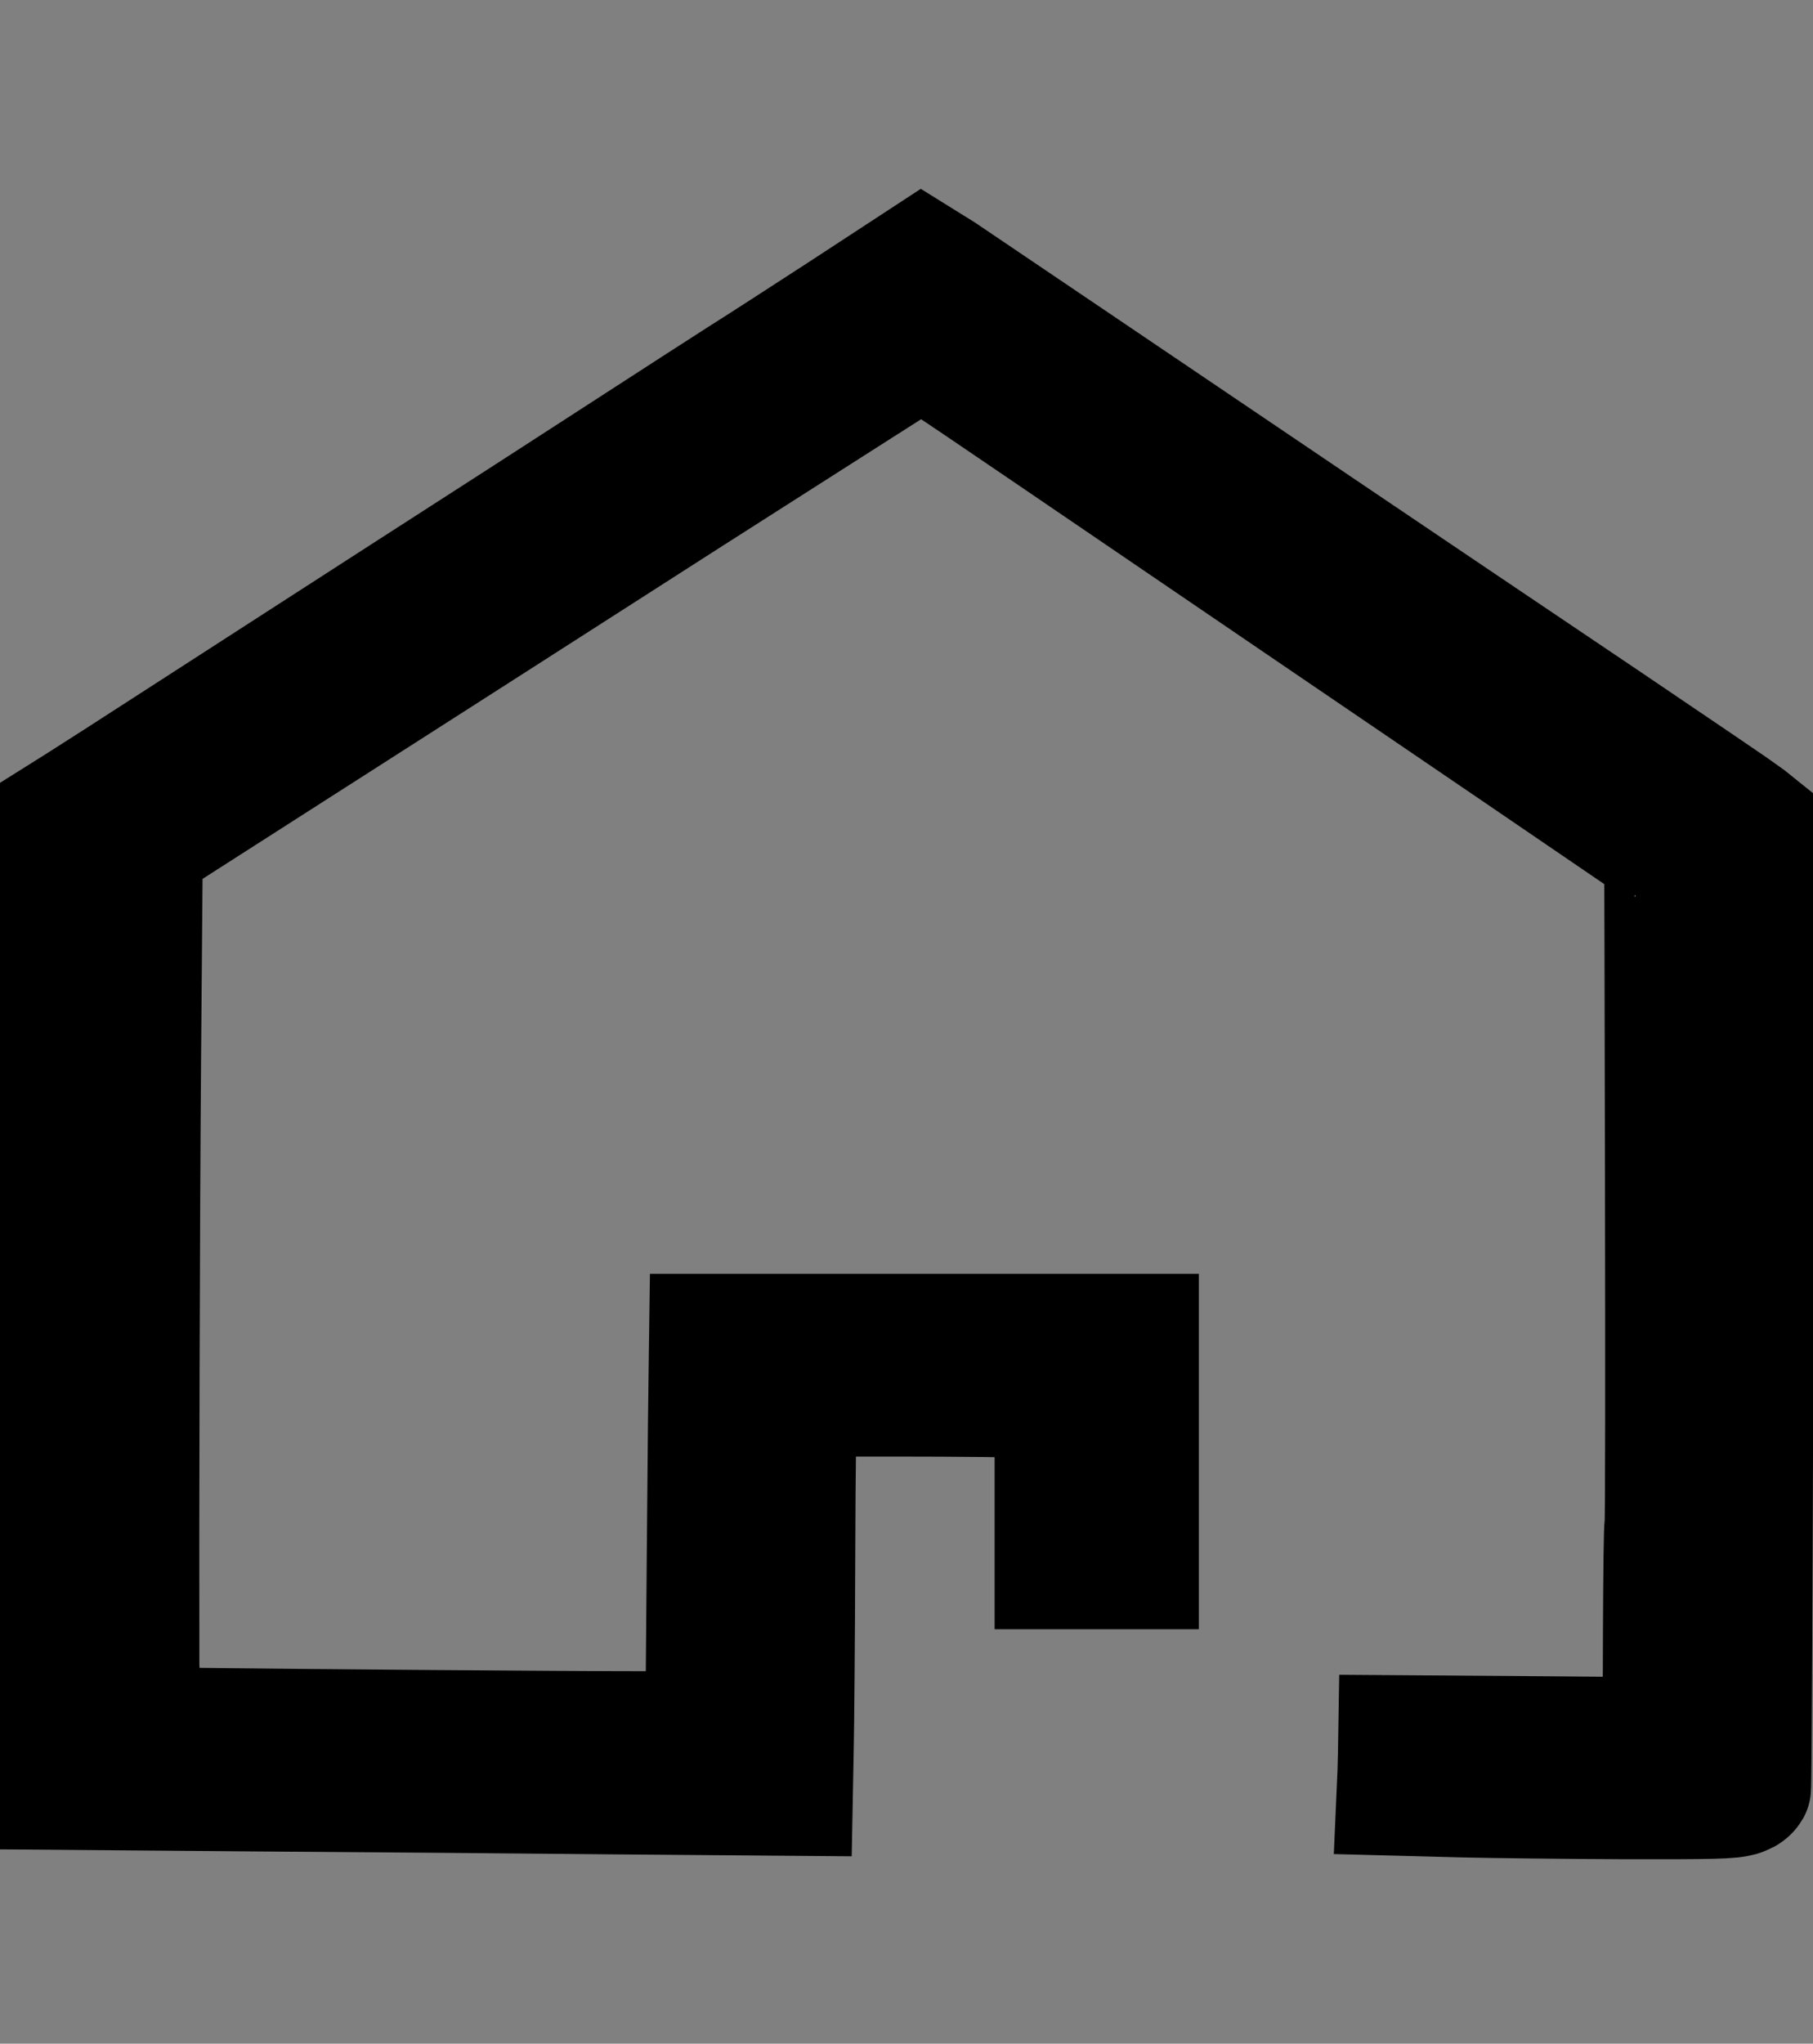 <?xml version="1.0" encoding="UTF-8" standalone="no"?>
<svg
   xmlns:dc="http://purl.org/dc/elements/1.1/"
   xmlns:cc="http://creativecommons.org/ns#"
   xmlns:rdf="http://www.w3.org/1999/02/22-rdf-syntax-ns#"
   xmlns:svg="http://www.w3.org/2000/svg"
   xmlns="http://www.w3.org/2000/svg"
   id="svg4841"
   preserveAspectRatio="xMidYMid meet"
   viewBox="0 0 1303 1468"
   height="1468pt"
   width="1303pt"
   version="1.0">
  <rect x="0" y="0" width="1303" height="1468" fill="#808080" stroke="none"/>
  <defs
     id="defs4845">
    <marker
       style="overflow:visible"
       id="Arrow1Lstart"
       refX="0.0"
       refY="0.0"
       orient="auto">
      <path
         transform="scale(0.8) translate(12.5,0)"
         style="fill-rule:evenodd;stroke:none;stroke-width:1pt;stroke-opacity:1;fill:#000000;fill-opacity:1"
         d="M 0.0,0.0 L 5.0,-5.0 L -12.5,0.0 L 5.0,5.0 L 0.0,0.0 z "
         id="path4857" />
    </marker>
  </defs>
  <g
     style="fill:#000000;stroke:none"
     id="g4839"
     transform="matrix(0.18,0,0,-0.159,-476.117,1943.977)">
    <path
       id="path4825"
       style="opacity:1;fill:#ffffff;fill-opacity:1;stroke:#000000;stroke-width:615.558;stroke-linecap:butt;stroke-miterlimit:4;stroke-dasharray:none;stroke-opacity:1;paint-order:stroke markers fill"
       d="m 9286.454,8438.803 c 44.365,-34.407 70.222,-54.61 71.731,-56.12 m 3.316,-171.499 c -0.923,107.281 -2.027,170.354 -3.316,171.499 0,0 7.854,-3038.008 1,-3050.003 -3,-3 -5.004,-212.995 -6.004,-464.995 0,-253 -2.996,-474.002 -5.996,-493.002 l -6.004,-34.004 -522.997,5.003 -520.902,4.258 -1.579,0.013 c -0.252,-17.635 -0.513,-34.391 -0.8,-50.593 -0.928,-52.384 -2.129,-98.969 -4.197,-150.681 l 202.377,-5.997 c 116,-3 409.101,-7.002 644.101,-8.002 334,-1 428,2.003 431,12.003 3,6 6.993,988.999 9.992,2182.999 l 5.004,2170.996 -22,20.005 c -12,11 -260.001,201.994 -552.001,424.994 -843,642 -1529.001,1167 -2100.001,1604 -291,223 -541.998,414.003 -555.998,425.003 l -27.005,19.003 -272.995,-201.998 c -151,-111 -329.999,-242.004 -398.999,-291.004 -69,-50 -276.003,-200.998 -460.003,-335.998 -184,-135 -582,-426.003 -885,-646.004 -302,-221 -701,-511.004 -885,-646.004 -184,-135 -368.999,-268.996 -410.999,-298.996 l -76.001,-53.999 -6.004,-1429.999 c -4,-787 -6.995,-1763.998 -6.995,-2171.998 v -741.006 l 763,-6.999 c 419,-3 1052.997,-8.996 1408.997,-12.996 l 647.004,-5.997 2.998,178.995 c 2,98 4.996,494.004 5.996,878.004 1,385 5.002,709.997 8.002,722.997 l 6.004,23.003 h 452.001 c 248,0 507.997,-3 578.997,-7 l 126.996,-6.006 v -384 -382.998 h 100.008 100 v 494.997 495.006 H 6334.181 5544.184 l -0.999,-82.006 c -1,-46 -5.002,-450 -8.002,-898 l -6.004,-815.001 h -344.998 c -297.645,0 -1302.034,9.042 -1784.721,15.232 -159.501,2.046 -265.648,126.992 -266.118,323.795 -1.482,619.651 1.525,1990.645 6.838,2738.973 l 7.003,967 631,457.002 c 347,251 1054.998,763.998 1572.998,1139.998 519,375 962,694.006 962,694.006 16,11 87.868,-42.226 586.999,-427.008 971.869,-749.218 1240.003,-954.994 1854.003,-1427.994 228.256,-175.904 429.716,-331.344 532.272,-410.88" />
    <path
       id="path4800"
       d="m 7124.185,5173.682 v 990.004"
       style="fill:none;stroke:#000000;stroke-width:4.426px;stroke-linecap:butt;stroke-linejoin:miter;stroke-opacity:1" />
    <path
       id="path4802"
       d="M 5544.184,6163.685 5529.179,4368.679"
       style="fill:none;stroke:#000000;stroke-width:444.368;stroke-linecap:butt;stroke-linejoin:miter;stroke-opacity:1;stroke-miterlimit:4;stroke-dasharray:none" />
    <path
       id="path4804"
       d="m 6334.451,6075.315 789.734,88.371"
       style="fill:none;stroke:#000000;stroke-width:4.426px;stroke-linecap:butt;stroke-linejoin:miter;stroke-opacity:1" />
    <path
       id="path4806"
       d="M 5544.184,6163.685 5530.341,4140.792"
       style="fill:none;stroke:#000000;stroke-width:477.823;stroke-linecap:butt;stroke-linejoin:miter;stroke-opacity:1;stroke-miterlimit:4;stroke-dasharray:none" />
    <path
       id="path4808"
       d="M 5544.184,6163.685 H 7124.185"
       style="fill:none;stroke:#000000;stroke-width:563.134;stroke-linecap:butt;stroke-linejoin:miter;stroke-opacity:1;stroke-miterlimit:4;stroke-dasharray:none" />
    <path
       id="path4810"
       d="M 7124.185,6163.685 V 5173.682"
       style="fill:none;stroke:#000000;stroke-width:444.368;stroke-linecap:butt;stroke-linejoin:miter;stroke-opacity:1;stroke-miterlimit:4;stroke-dasharray:none" />
    <path
       id="path4812"
       d="m 5291.621,4268.812 c -45.991,-2.286 -92.273,4 -138.206,0 -25.4,-2.212 -50.257,-9.483 -75.385,-14.225 -33.505,-4.741 -66.823,-11.682 -100.514,-14.224 -29.252,-2.208 -58.633,0 -87.95,0 -33.505,-4.742 -66.834,-11.501 -100.514,-14.225 -45.952,-3.716 -92.493,6.469 -138.206,0 -13.142,-1.86 -24.629,-11.759 -37.693,-14.225 -12.393,-2.339 -25.128,0 -37.693,0 -56.143,0 -99.598,6.629 -163.335,14.225 -33.505,4.741 -67.009,9.483 -100.514,14.225 -25.128,0 -50.344,-2.363 -75.385,0 -25.387,2.395 -50.015,11.613 -75.385,14.224 -20.854,2.147 -41.881,0 -62.821,0 -20.94,0 -41.881,0 -62.821,0 -16.752,0 -33.505,0 -50.257,0 -8.376,0 -17.182,-2.999 -25.128,0 -5.619,2.121 -7.267,11.226 -12.564,14.225 -7.492,4.241 -17.075,-2.605 -25.128,0 -25.469,8.238 -50.257,18.966 -75.385,28.449 -12.564,4.741 -24.706,11.284 -37.693,14.224 -12.32,2.79 -25.773,-4.498 -37.693,0 -68.245,25.755 38.819,10.509 -87.95,28.449 -16.623,2.352 -33.505,0 -50.257,0 -4.188,0 -9.603,-3.353 -12.564,0 -2.961,3.353 2.961,10.872 0,14.225 -2.961,3.353 -8.376,0 -12.564,0 -34.592,0 19.186,1.499 -50.257,-14.225 -8.213,-1.86 -16.752,0 -25.128,0 -16.752,-9.483 -32.488,-21.743 -50.257,-28.449 -8.547,-3.225 -56.159,3.772 -62.821,0 -13.506,-7.645 -24.186,-20.803 -37.693,-28.449 -35.106,-19.873 -61.861,-14.225 -100.514,-14.225 -12.564,0 -25.128,0 -37.693,0 -8.376,0 -17.182,-2.999 -25.128,0 -8.884,3.353 -16.043,11.653 -25.128,14.225 -8.126,2.3 -17.637,-4.241 -25.128,0 -3.746,2.121 2.961,10.872 0,14.225 -2.961,3.352 -8.591,-1.499 -12.564,0 -8.884,3.352 -16.244,10.872 -25.128,14.224 -7.946,2.999 -17.002,-2.3 -25.128,0 -12.848,3.637 -24.706,11.284 -37.693,14.225 -4.102,0.929 -75.385,-0.659 -75.385,0 0,4.742 12.564,4.742 12.564,0 0,-4.741 -8.376,0 -12.564,0 -4.188,0 -8.376,0 -12.564,0 -4.188,0 -9.603,-3.353 -12.564,0 -2.961,3.353 2.961,10.872 0,14.225 -2.961,3.353 -8.376,0 -12.564,0 -4.188,0 -8.376,0 -12.564,0"
       style="fill:none;stroke:#000000;stroke-width:375.785;stroke-linecap:butt;stroke-linejoin:miter;stroke-opacity:1;stroke-miterlimit:4;stroke-dasharray:none" />
    <path
       id="path4814"
       d="M 3055.19,4169.241 V 8635.713"
       style="fill:none;stroke:#000000;stroke-width:315.566;stroke-linecap:butt;stroke-linejoin:miter;stroke-opacity:1;stroke-miterlimit:4;stroke-dasharray:none" />
    <path
       id="path4816"
       d="m 3147.182,8413.68 c 7.029,26.596 6.421,57.54 21.086,79.789 11.201,16.994 33.142,19.837 50.257,28.449 41.242,20.752 75.011,29.962 113.078,56.898 17.757,12.565 32.499,30.108 50.257,42.673 15.883,11.238 34.673,16.687 50.257,28.449 22.313,16.841 40.508,40.057 62.821,56.898 15.584,11.762 34.374,17.21 50.257,28.449 17.757,12.565 32.499,30.108 50.257,42.673 191.598,135.572 -121.611,-106.011 113.078,71.122 17.424,13.15 31.952,31.16 50.257,42.673 19.715,12.4 44.778,13.129 62.821,28.449 16.752,14.224 22.886,40.134 37.693,56.898 56.614,64.095 43.4,27.297 113.078,71.122 96.863,60.923 7.965,20.666 87.95,85.347 15.241,12.325 33.995,17.928 50.257,28.449 13.111,8.482 24.582,19.967 37.693,28.449 16.262,10.52 33.995,17.928 50.257,28.449 13.111,8.482 24.186,20.803 37.693,28.449 11.846,6.705 25.847,7.519 37.693,14.225 13.506,7.645 24.744,19.653 37.693,28.449 31.41,21.337 37.693,14.224 75.385,42.673 9.856,7.439 15.652,20.402 25.128,28.449 19.409,16.48 54.463,26.882 75.385,42.673 4.928,3.72 7.267,11.226 12.564,14.225 3.746,2.12 9.079,-2.63 12.564,0 9.856,7.439 14.971,21.549 25.128,28.449 11.357,7.714 25.847,7.519 37.693,14.225 13.506,7.645 24.888,19.388 37.693,28.449 20.709,14.653 44.28,24.681 62.821,42.673 11.465,11.126 14.451,30.585 25.128,42.673 99.308,112.43 5.891,-23.039 87.95,85.347 27.256,36 48.13,77.795 75.385,113.795 24.77,32.717 60.34,68.314 87.95,99.571 8.376,9.483 16.752,18.966 25.128,28.449 4.188,4.741 9.915,8.227 12.564,14.224 1.873,4.241 -2.961,10.872 0,14.224 10.978,12.429 53.008,22.894 62.821,28.449 27.012,15.291 49.489,39.306 75.385,56.898 8.03,5.455 17.098,8.77 25.128,14.225 12.948,8.795 24.582,19.967 37.693,28.448 24.393,15.781 51.294,26.309 75.385,42.674 102.489,69.619 -16.084,-10.101 62.821,56.897 7.492,6.362 17.637,7.864 25.128,14.225 9.476,8.046 15.652,20.402 25.128,28.449 31.076,26.386 44.309,2.062 75.385,28.449 9.476,8.046 14.971,21.549 25.128,28.449 11.357,7.714 25.396,8.655 37.693,14.224 8.695,3.938 16.244,10.872 25.128,14.224 7.946,2.999 17.637,-4.241 25.128,0 5.298,2.999 7.267,11.226 12.564,14.225 3.746,2.12 8.818,-2.121 12.564,0 5.298,2.999 6.818,12.598 12.564,14.224 12.189,3.45 25.773,-4.498 37.693,0 14.325,5.406 23.672,22.1 37.693,28.449 7.777,3.522 16.915,-1.86 25.128,0 12.987,2.941 25.128,9.483 37.693,14.225 12.564,4.741 25.396,8.655 37.693,14.224 17.39,7.875 32.087,23.306 50.257,28.449 83.341,0 -17.768,-6.706 37.693,14.224 7.946,2.999 17.182,-2.999 25.128,0 5.619,2.121 7.267,11.226 12.564,14.225 11.846,6.705 25.128,9.483 37.693,14.224 12.564,14.225 22.908,31.515 37.693,42.673 11.02,8.318 25.847,7.519 37.693,14.225 13.506,7.645 25.128,18.966 37.693,28.449 34.86,26.31 47.745,32.006 75.385,71.122 33.505,75.864 -12.564,-14.225 37.693,42.673 2.961,3.353 -1.873,9.984 0,14.225 2.649,5.997 8.376,9.483 12.564,14.224 4.188,4.742 7.267,11.226 12.564,14.225 3.746,2.12 8.818,-2.121 12.564,0 5.298,2.998 8.376,9.482 12.564,14.224 8.376,9.483 16.752,18.966 25.128,28.449 16.752,18.966 33.505,37.932 50.257,56.898 8.376,9.483 16.752,18.965 25.128,28.448 4.188,4.742 7.267,11.226 12.564,14.225 3.746,2.12 9.603,-3.353 12.564,0 2.961,3.353 0,9.483 0,14.224 0,4.742 0.637,9.539 0,14.225 -6.316,46.435 -13.892,92.64 -20.837,138.96"
       style="fill:none;stroke:#000000;stroke-width:461.096;stroke-linecap:butt;stroke-linejoin:miter;stroke-opacity:1;stroke-miterlimit:4;stroke-dasharray:none" />
    <path
       id="path4818"
       d="m 6497.786,10783.603 c 58.943,-66.732 56.509,-70.212 138.206,-128.02 36.565,-25.873 77.546,-43.467 113.078,-71.123 31.818,-24.765 55.822,-61.098 87.949,-85.346 83.095,-62.717 208.016,-99.891 301.542,-142.244 306.538,-138.818 -103.619,38.779 163.334,-71.123 165.259,-68.035 -11.507,-0.399 100.514,-42.673 12.564,-4.741 24.629,-11.759 37.693,-14.224 12.393,-2.339 25.299,2.338 37.693,0 13.064,-2.465 25.129,-9.483 37.693,-14.225 12.564,-4.741 25.396,-8.656 37.693,-14.224 17.39,-7.875 32.086,-23.306 50.257,-28.449 8.126,-2.3 17.182,2.999 25.128,0 5.619,-2.121 7.267,-11.226 12.564,-14.225 3.746,-2.12 8.376,0 12.564,0 4.188,-4.741 7.486,-10.774 12.564,-14.224 51.59,-35.044 44.487,-17.533 87.949,-56.898 9.25,-8.377 15.879,-20.071 25.128,-28.449 11.791,-10.679 27.015,-16.36 37.693,-28.448 2.961,-3.353 -1.873,-9.984 0,-14.225 4.799,-10.866 34.857,-33.041 37.693,-42.673 2.649,-8.996 -4.646,-20.559 0,-28.449 5.194,-8.822 19.51,-5.743 25.128,-14.225 7.946,-11.995 6.641,-29.262 12.564,-42.673 6.753,-15.291 19.52,-26.8 25.129,-42.673 3.111,-8.805 -2.649,-19.453 0,-28.449 1.873,-6.361 9.915,-8.227 12.564,-14.224 1.873,-4.241 -1.873,-9.983 0,-14.224 5.297,-11.995 18.557,-17.29 25.128,-28.449 5.195,-8.822 7.369,-19.627 12.564,-28.449 3.285,-5.579 9.279,-8.645 12.564,-14.224 5.194,-8.822 5.942,-20.952 12.564,-28.449 6.622,-7.497 17.337,-8.343 25.129,-14.224 4.928,-3.72 8.376,-9.483 12.564,-14.224 12.564,-14.225 25.128,-28.449 37.693,-42.673 4.188,-4.741 7.267,-11.226 12.564,-14.224 3.746,-2.12 9.603,3.353 12.564,0 2.962,-3.353 -2.961,-10.872 0,-14.224 2.962,-3.353 8.377,0 12.564,0 4.188,0 8.376,0 12.564,0"
       style="fill:none;stroke:#000000;stroke-width:4.426px;stroke-linecap:butt;stroke-linejoin:miter;stroke-opacity:1" />
    <path
       id="path4820"
       d="m 6497.786,10783.603 c 139.263,-177.373 44.805,-99.948 138.207,-142.245 8.695,-3.937 16.244,-10.871 25.128,-14.224 3.973,-1.5 8.591,1.499 12.564,0 8.884,-3.353 16.433,-10.287 25.128,-14.225 12.297,-5.568 25.396,-8.656 37.693,-14.224 8.695,-3.938 16.433,-10.287 25.128,-14.225 24.593,-11.137 49.917,-20.21 75.385,-28.448 16.604,-5.371 33.654,-8.854 50.257,-14.225 25.469,-8.238 50.257,-18.966 75.385,-28.449 12.564,-4.741 25.847,-7.519 37.693,-14.224 5.298,-2.999 7.267,-11.226 12.564,-14.225 3.746,-2.12 8.376,0 12.564,0 12.564,-4.741 26.336,-6.51 37.693,-14.224 10.158,-6.9 15.272,-21.01 25.129,-28.449 15.584,-11.762 34.673,-16.687 50.257,-28.449 9.856,-7.439 15.878,-20.071 25.128,-28.449 23.583,-21.359 51.803,-35.538 75.385,-56.897 9.25,-8.378 15.878,-20.071 25.128,-28.449 11.791,-10.68 25.901,-17.77 37.693,-28.449 27.887,-5.992 22.886,-40.134 37.693,-56.898 6.622,-7.497 16.752,-9.483 25.128,-14.224 8.376,-9.483 17.729,-17.977 25.129,-28.449 9.433,-13.35 15.695,-29.324 25.128,-42.673 2.55,-3.609 47.198,-49.973 50.257,-56.898 1.873,-4.241 -2.961,-10.872 0,-14.225 2.962,-3.352 9.603,3.353 12.564,0 2.962,-3.352 -2.323,-10.279 0,-14.224 6.571,-11.159 18.021,-17.72 25.129,-28.449 27.681,-7.163 6.641,-29.262 12.564,-42.673 2.649,-5.997 9.916,-8.227 12.564,-14.224 1.873,-4.241 0,-9.483 0,-14.224 8.376,-9.483 18.021,-17.72 25.129,-28.449 11.238,-16.964 14.739,-39.255 25.128,-56.898 3.441,-5.844 32.531,-38.778 37.693,-42.673 7.792,-5.881 17.337,-8.343 25.129,-14.224 4.928,-3.72 6.945,-12.104 12.564,-14.224 7.946,-2.999 17.637,4.241 25.128,0 3.746,-2.12 -3.746,-12.104 0,-14.225 7.492,-4.241 17.182,2.999 25.129,0 5.619,-2.12 7.267,-11.226 12.564,-14.224 3.746,-2.12 8.818,2.12 12.564,0 41.67,-47.176 -11.846,6.705 25.129,-14.224 5.298,-2.999 6.945,-12.104 12.564,-14.225 11.308,-4.267 26.385,4.267 37.693,0 8.884,-3.353 16.244,-10.872 25.128,-14.224 3.973,-1.499 8.591,1.499 12.564,0 17.769,-6.705 32.087,-23.306 50.257,-28.449 12.189,-3.45 25.773,4.498 37.693,0 8.884,-3.353 16.244,-10.872 25.128,-14.224 7.946,-2.999 17.636,4.241 25.129,0 10.595,-5.998 14.533,-22.451 25.128,-28.449 3.746,-2.12 8.376,0 12.564,0 8.376,-4.741 17.337,-8.343 25.128,-14.224 4.928,-3.72 6.946,-12.104 12.564,-14.225 7.946,-2.999 17.182,2.999 25.129,0 5.619,-2.12 7.267,-11.226 12.564,-14.224 3.746,-2.12 8.819,2.12 12.564,0 10.595,-5.997 15.272,-21.01 25.129,-28.449 28.889,-21.804 33.932,-6.645 62.821,-28.449 4.928,-3.72 7.636,-10.505 12.564,-14.224 7.792,-5.881 17.337,-8.343 25.129,-14.225 4.928,-3.72 7.636,-10.505 12.564,-14.224 7.792,-5.881 17.336,-8.343 25.128,-14.224 4.928,-3.72 7.636,-10.505 12.564,-14.225 15.584,-11.762 34.673,-16.687 50.257,-28.449 4.928,-3.72 7.267,-11.226 12.564,-14.224 11.846,-6.705 25.847,-7.519 37.693,-14.224 5.298,-2.999 7.826,-10.201 12.564,-14.225 12.08,-10.257 25.901,-17.769 37.693,-28.449 13.875,-12.567 22.908,-31.515 37.693,-42.673 7.792,-5.881 17.337,-8.343 25.129,-14.224 15.995,-12.072 34.775,-43.752 50.257,-56.898 7.492,-6.361 18.507,-6.728 25.128,-14.225 6.622,-7.497 5.942,-20.952 12.564,-28.449 15.303,-17.325 28.071,-6.663 37.693,-28.449 1.873,-4.241 -2.961,-10.872 0,-14.224 6.622,-7.497 18.507,-6.728 25.129,-14.224 2.961,-3.353 -1.873,-9.984 0,-14.225 5.298,-11.995 19.831,-16.454 25.128,-28.449 1.873,-4.241 0,-9.483 0,-14.225 4.188,-9.483 7.37,-19.627 12.564,-28.449 19.243,-32.679 7.177,6.099 37.693,-28.449 2.962,-3.353 -1.873,-9.984 0,-14.225 2.649,-5.997 8.376,-9.483 12.564,-14.224 4.188,-4.741 7.267,-11.226 12.564,-14.224 3.746,-2.12 9.079,2.63 12.564,0 14.784,-11.159 22.908,-31.515 37.693,-42.673 91.098,-51.568 -19.866,14.994 37.693,-28.449 7.792,-5.881 17.637,-7.863 25.129,-14.224 9.476,-8.047 15.652,-20.402 25.128,-28.449 7.492,-6.361 17.337,-8.343 25.129,-14.224 9.856,-7.439 15.272,-21.01 25.128,-28.449 7.792,-5.881 17.337,-8.343 25.129,-14.224 4.928,-3.72 7.636,-10.505 12.564,-14.225 7.792,-5.881 17.636,-7.863 25.128,-14.224 6.847,-5.813 58.209,-63.289 62.821,-71.122 2.323,-3.945 -2.962,-10.872 0,-14.224 2.962,-3.353 8.818,2.12 12.564,0 5.298,-2.999 8.376,-9.483 12.564,-14.224 12.564,-14.224 26.317,-27.22 37.693,-42.673 19.334,-26.266 31.391,-58.648 50.257,-85.347 7.4,-10.472 18.558,-17.29 25.128,-28.449 2.323,-3.945 -1.873,-9.983 0,-14.224 2.649,-5.998 9.915,-8.227 12.564,-14.225 1.873,-4.241 -2.323,-10.279 0,-14.224 -10.751,-65.993 27.015,-16.36 37.693,-28.449 2.962,-3.353 -2.961,-10.872 0,-14.224 2.962,-3.353 9.603,3.353 12.564,0 2.962,-3.353 -2.961,-10.872 0,-14.225 25.996,-29.431 -1.016,44.974 25.129,-14.224 1.873,-4.241 -2.962,-10.872 0,-14.224 2.961,-3.353 8.591,1.499 12.564,0 8.884,-3.353 18.507,-6.728 25.129,-14.225 6.622,-7.497 5.942,-20.952 12.564,-28.449 2.961,-3.353 8.591,1.499 12.564,0 8.884,-3.353 18.506,-6.728 25.128,-14.225 2.962,-3.353 -2.962,-10.872 0,-14.224 2.962,-3.353 8.591,1.499 12.564,0 91.008,-34.344 -19.809,4.101 37.693,-28.449 3.746,-2.12 9.603,3.353 12.564,0 2.961,-3.353 -2.962,-10.872 0,-14.225 2.961,-3.353 8.818,2.12 12.564,0 6.71,-3.799 31.078,-35.185 37.693,-42.673 -3.623,-41.012 -23.64,-263.322 -25.128,-298.713 -1.992,-47.361 2.201,-94.895 0,-142.244 -1.993,-42.877 -10.199,-85.168 -12.564,-128.02 -1.829,-33.126 2.917,-66.545 0,-99.571 -1.318,-14.919 -10.387,-27.883 -12.564,-42.673 -2.754,-18.708 0,-37.932 0,-56.898 0,-9.483 -1.643,-19.15 0,-28.449 3.386,-19.17 10.122,-37.545 12.564,-56.898 4.104,-32.527 -4.104,-67.044 0,-99.571 3.603,-28.551 10.449,-56.605 12.564,-85.347 9.075,-123.294 -2.784,-45.748 -12.564,-156.469 -2.917,-33.026 0,-66.381 0,-99.571 0,-35.364 -3.189,-81.302 0,-113.796 1.907,-19.43 10.122,-37.545 12.564,-56.898 2.644,-20.952 0,-48.745 0,-71.122 0,-71.122 0,-142.244 0,-213.367 0,-1.856 -2.099,-109.043 0,-113.796 2.649,-5.997 9.915,-8.227 12.564,-14.224 1.873,-4.241 0,-9.483 0,-14.224 0,-18.966 0,-37.932 0,-56.898 0,-28.449 0,-56.898 0,-85.347 0,-94.829 0,-189.659 0,-284.489 0,-56.898 0,-113.795 0,-170.693 0,-23.707 -2.084,-47.532 0,-71.122 2.125,-24.057 12.564,-46.945 12.564,-71.122 0,-19.55 -10.422,-37.499 -12.564,-56.898 -2.078,-18.819 0,-37.932 0,-56.898 0,-42.673 0,-85.347 0,-128.02 0,-37.932 0,-75.864 0,-113.796 0,-16.29 -2.476,-40.078 0,-56.898 3.511,-23.848 12.564,-46.945 12.564,-71.122 0,-24.177 -10.206,-47.093 -12.564,-71.122 -1.85,-18.85 0,-37.932 0,-56.898 0,-42.673 0,-85.347 0,-128.02 0,-56.898 0,-113.796 0,-170.693 0,-28.449 0,-56.898 0,-85.347 0,-9.483 1.377,-19.095 0,-28.449 -2.839,-19.284 -9.725,-37.614 -12.564,-56.898 -3.889,-26.415 4.599,-59.314 0,-85.347 -2.597,-14.703 -9.967,-27.971 -12.564,-42.673 -0.356,-2.013 0.524,-70.529 0,-71.122 -2.962,-3.353 -9.603,3.353 -12.564,0 -2.961,-3.353 0,-9.483 0,-14.224 0,-23.707 0,-47.415 0,-71.122 0,-9.483 2.649,-19.453 0,-28.449 -1.873,-6.361 -9.915,-8.227 -12.564,-14.224 -1.873,-4.241 0,-9.483 0,-14.224 0,-14.225 0,-28.449 0,-42.673 0,-18.966 0,-37.932 0,-56.898"
       style="fill:none;stroke:#000000;stroke-width:514.624;stroke-linecap:butt;stroke-linejoin:miter;stroke-opacity:1;stroke-miterlimit:4;stroke-dasharray:none" />
    <path
       id="path4822"
       d="m 9341.181,4340.681 c -109.963,-94.317 -85.78,-95.864 -192.345,-128.767 -20.603,-6.361 -41.974,-8.979 -62.821,-14.225 -16.857,-4.241 -33.163,-11.459 -50.257,-14.224 -1.897,-0.306 -78.869,-2.057 -87.95,0 -16.932,3.834 -33.875,8.042 -50.257,14.224 -45.549,17.189 -8.942,6.749 -37.693,28.449 -7.792,5.881 -16.752,9.483 -25.129,14.225 -16.752,9.483 -33.041,20.096 -50.257,28.449 -12.173,5.906 -25.847,7.519 -37.693,14.225 -5.298,2.999 -7.267,11.226 -12.564,14.225 -3.746,2.12 -8.376,0 -12.564,0 -25.128,0 -50.257,0 -75.385,0 -4.967,0 -57.455,3.037 -62.821,0 -10.595,-5.998 -13.891,-24.208 -25.128,-28.449 -57.196,0 -0.719,6.705 -37.693,-14.225 -6.662,-3.771 -54.274,3.226 -62.821,0 -5.619,-2.12 -7.266,-11.225 -12.564,-14.224 -7.97,-4.511 -54.659,4.62 -62.821,0 -10.216,-5.783 -10.396,-22.564 -25.129,-14.225 -10.595,5.998 -14.533,22.451 -25.128,28.449 -6.816,3.859 -46.819,-3.892 -50.257,0 -2.962,3.353 -0.677,9.546 0,14.225 3.933,27.183 9.198,54.096 13.798,81.144"
       style="fill:none;stroke:#000000;stroke-width:357.385;stroke-linecap:butt;stroke-linejoin:miter;stroke-opacity:1;stroke-miterlimit:4;stroke-dasharray:none" />
    <path
       id="path4824"
       d="m 9136.272,8280.102 c 0,-18.966 -2.754,-38.19 0,-56.898 1.539,-10.458 10.293,-18.163 12.564,-28.449 3.254,-14.735 0,-40.587 0,-56.898 0,-37.932 0,-75.864 0,-113.796"
       style="fill:none;stroke:#000000;stroke-width:42.906;stroke-linecap:butt;stroke-linejoin:miter;stroke-opacity:1;stroke-miterlimit:4;stroke-dasharray:none" />
    <path
       id="path4826"
       d="m 8295.703,4349.956 c 33.093,-3.341 69.905,7.553 99.28,-10.022 16.29,-9.747 12.564,-101.415 12.564,-128.02"
       style="fill:none;stroke:#000000;stroke-width:144.944;stroke-linecap:butt;stroke-linejoin:miter;stroke-opacity:1;stroke-miterlimit:4;stroke-dasharray:none" />
    <path
       id="path4828"
       d="m 5291.621,4268.812 c 20.94,14.225 43.285,26.085 62.821,42.673 10.809,9.178 -20.407,-5.345 -25.128,0 -2.961,3.353 2.962,10.872 0,14.225 -2.961,3.353 -8.376,0 -12.564,0 -20.94,0 -41.985,2.359 -62.821,0 -21.249,-2.405 -41.681,-10.805 -62.821,-14.225 -16.584,-2.682 -33.505,0 -50.257,0 -4.188,0 -9.603,-3.352 -12.564,0 -2.961,3.353 -4.188,14.225 0,14.225 4.188,0 4.188,-14.225 0,-14.225 -5.923,0 -7.267,11.226 -12.564,14.225 -3.746,2.12 -9.603,-3.353 -12.564,0 -2.961,3.353 -4.188,14.225 0,14.225 4.188,0 0,-9.483 0,-14.225"
       style="fill:none;stroke:#000000;stroke-width:255.346;stroke-linecap:butt;stroke-linejoin:miter;stroke-opacity:1;stroke-miterlimit:4;stroke-dasharray:none" />
    <path
       id="path4830"
       d="m 7025.484,5349.869 c 7.017,-68.294 -16.735,-132.624 -25.129,-199.142 -1.185,-9.387 0,-18.966 0,-28.449 0,-9.483 0,-18.966 0,-28.449 0,-4.741 3.073,-17.446 0,-14.224 -27.573,28.903 -50.785,62.718 -76.177,94.077"
       style="fill:none;stroke:#000000;stroke-width:216.873;stroke-linecap:butt;stroke-linejoin:miter;stroke-opacity:1;stroke-miterlimit:4;stroke-dasharray:none" />
  </g>
</svg>
